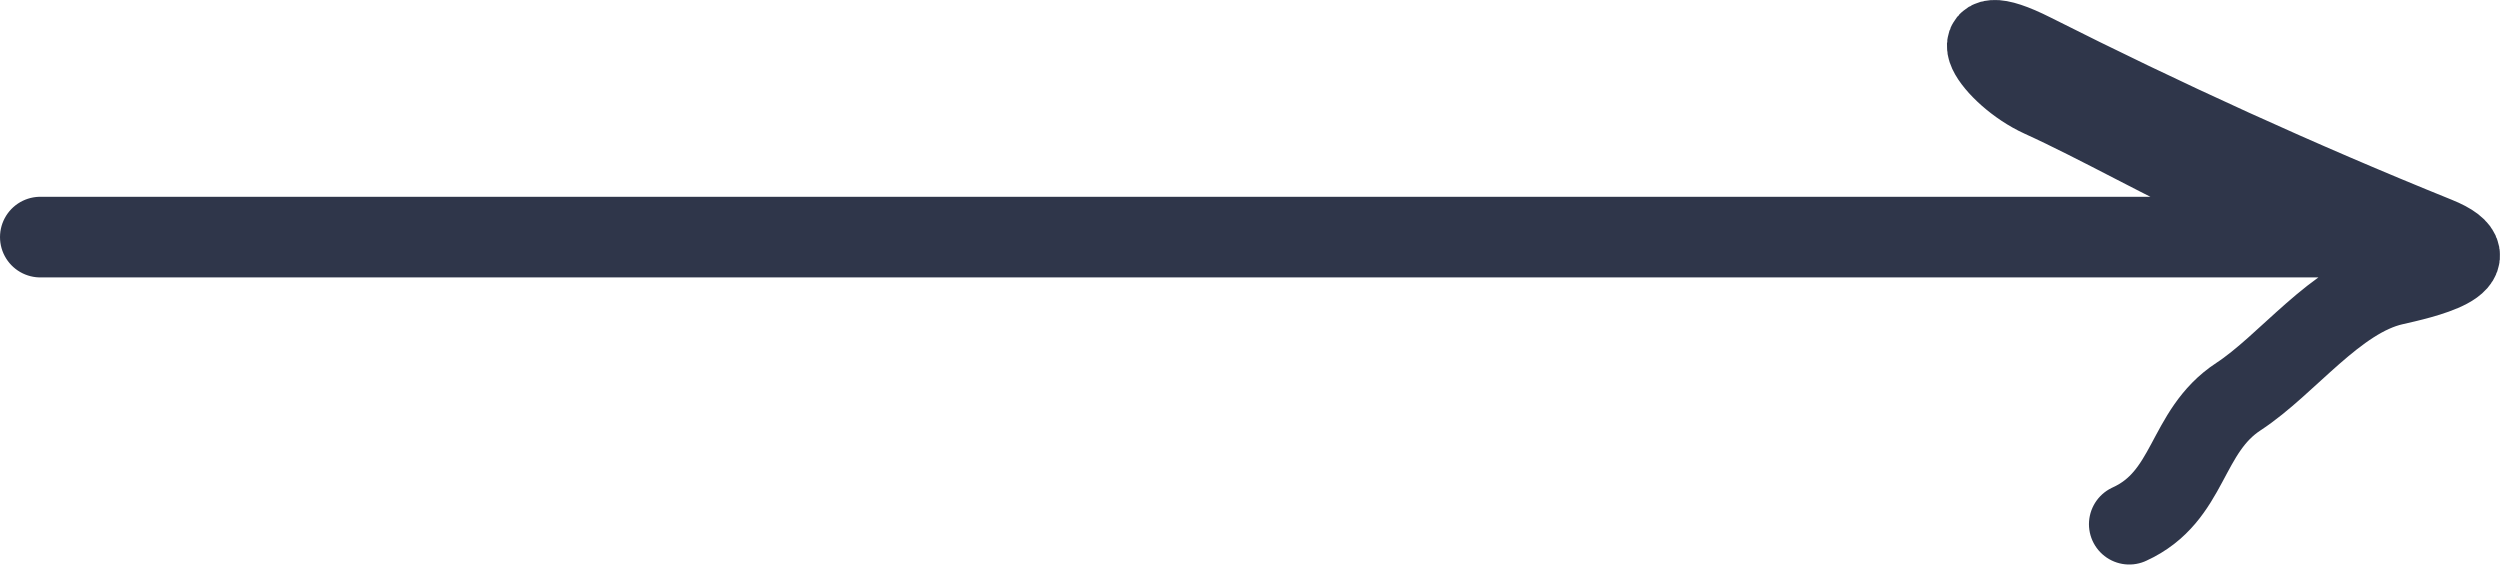 <?xml version="1.0" encoding="UTF-8"?> <svg xmlns="http://www.w3.org/2000/svg" width="62" height="14" viewBox="0 0 62 14" fill="none"> <path d="M1 5.88C15.806 5.88 40.612 5.88 55.418 5.88C56.717 5.88 58.015 5.88 59.313 5.88C59.698 5.88 61.734 6.275 60.644 6.275C57.429 6.275 53.432 3.681 50.628 2.407C49.415 1.856 48.436 0.334 50.41 1.33C53.65 2.965 57.01 4.5 60.426 5.88C61.953 6.496 60.024 6.916 59.362 7.066C57.928 7.392 56.725 9.044 55.515 9.835C54.184 10.706 54.324 12.31 52.806 13" stroke="#2F364A" stroke-width="2" stroke-linecap="round" stroke-linejoin="round"></path> </svg> 